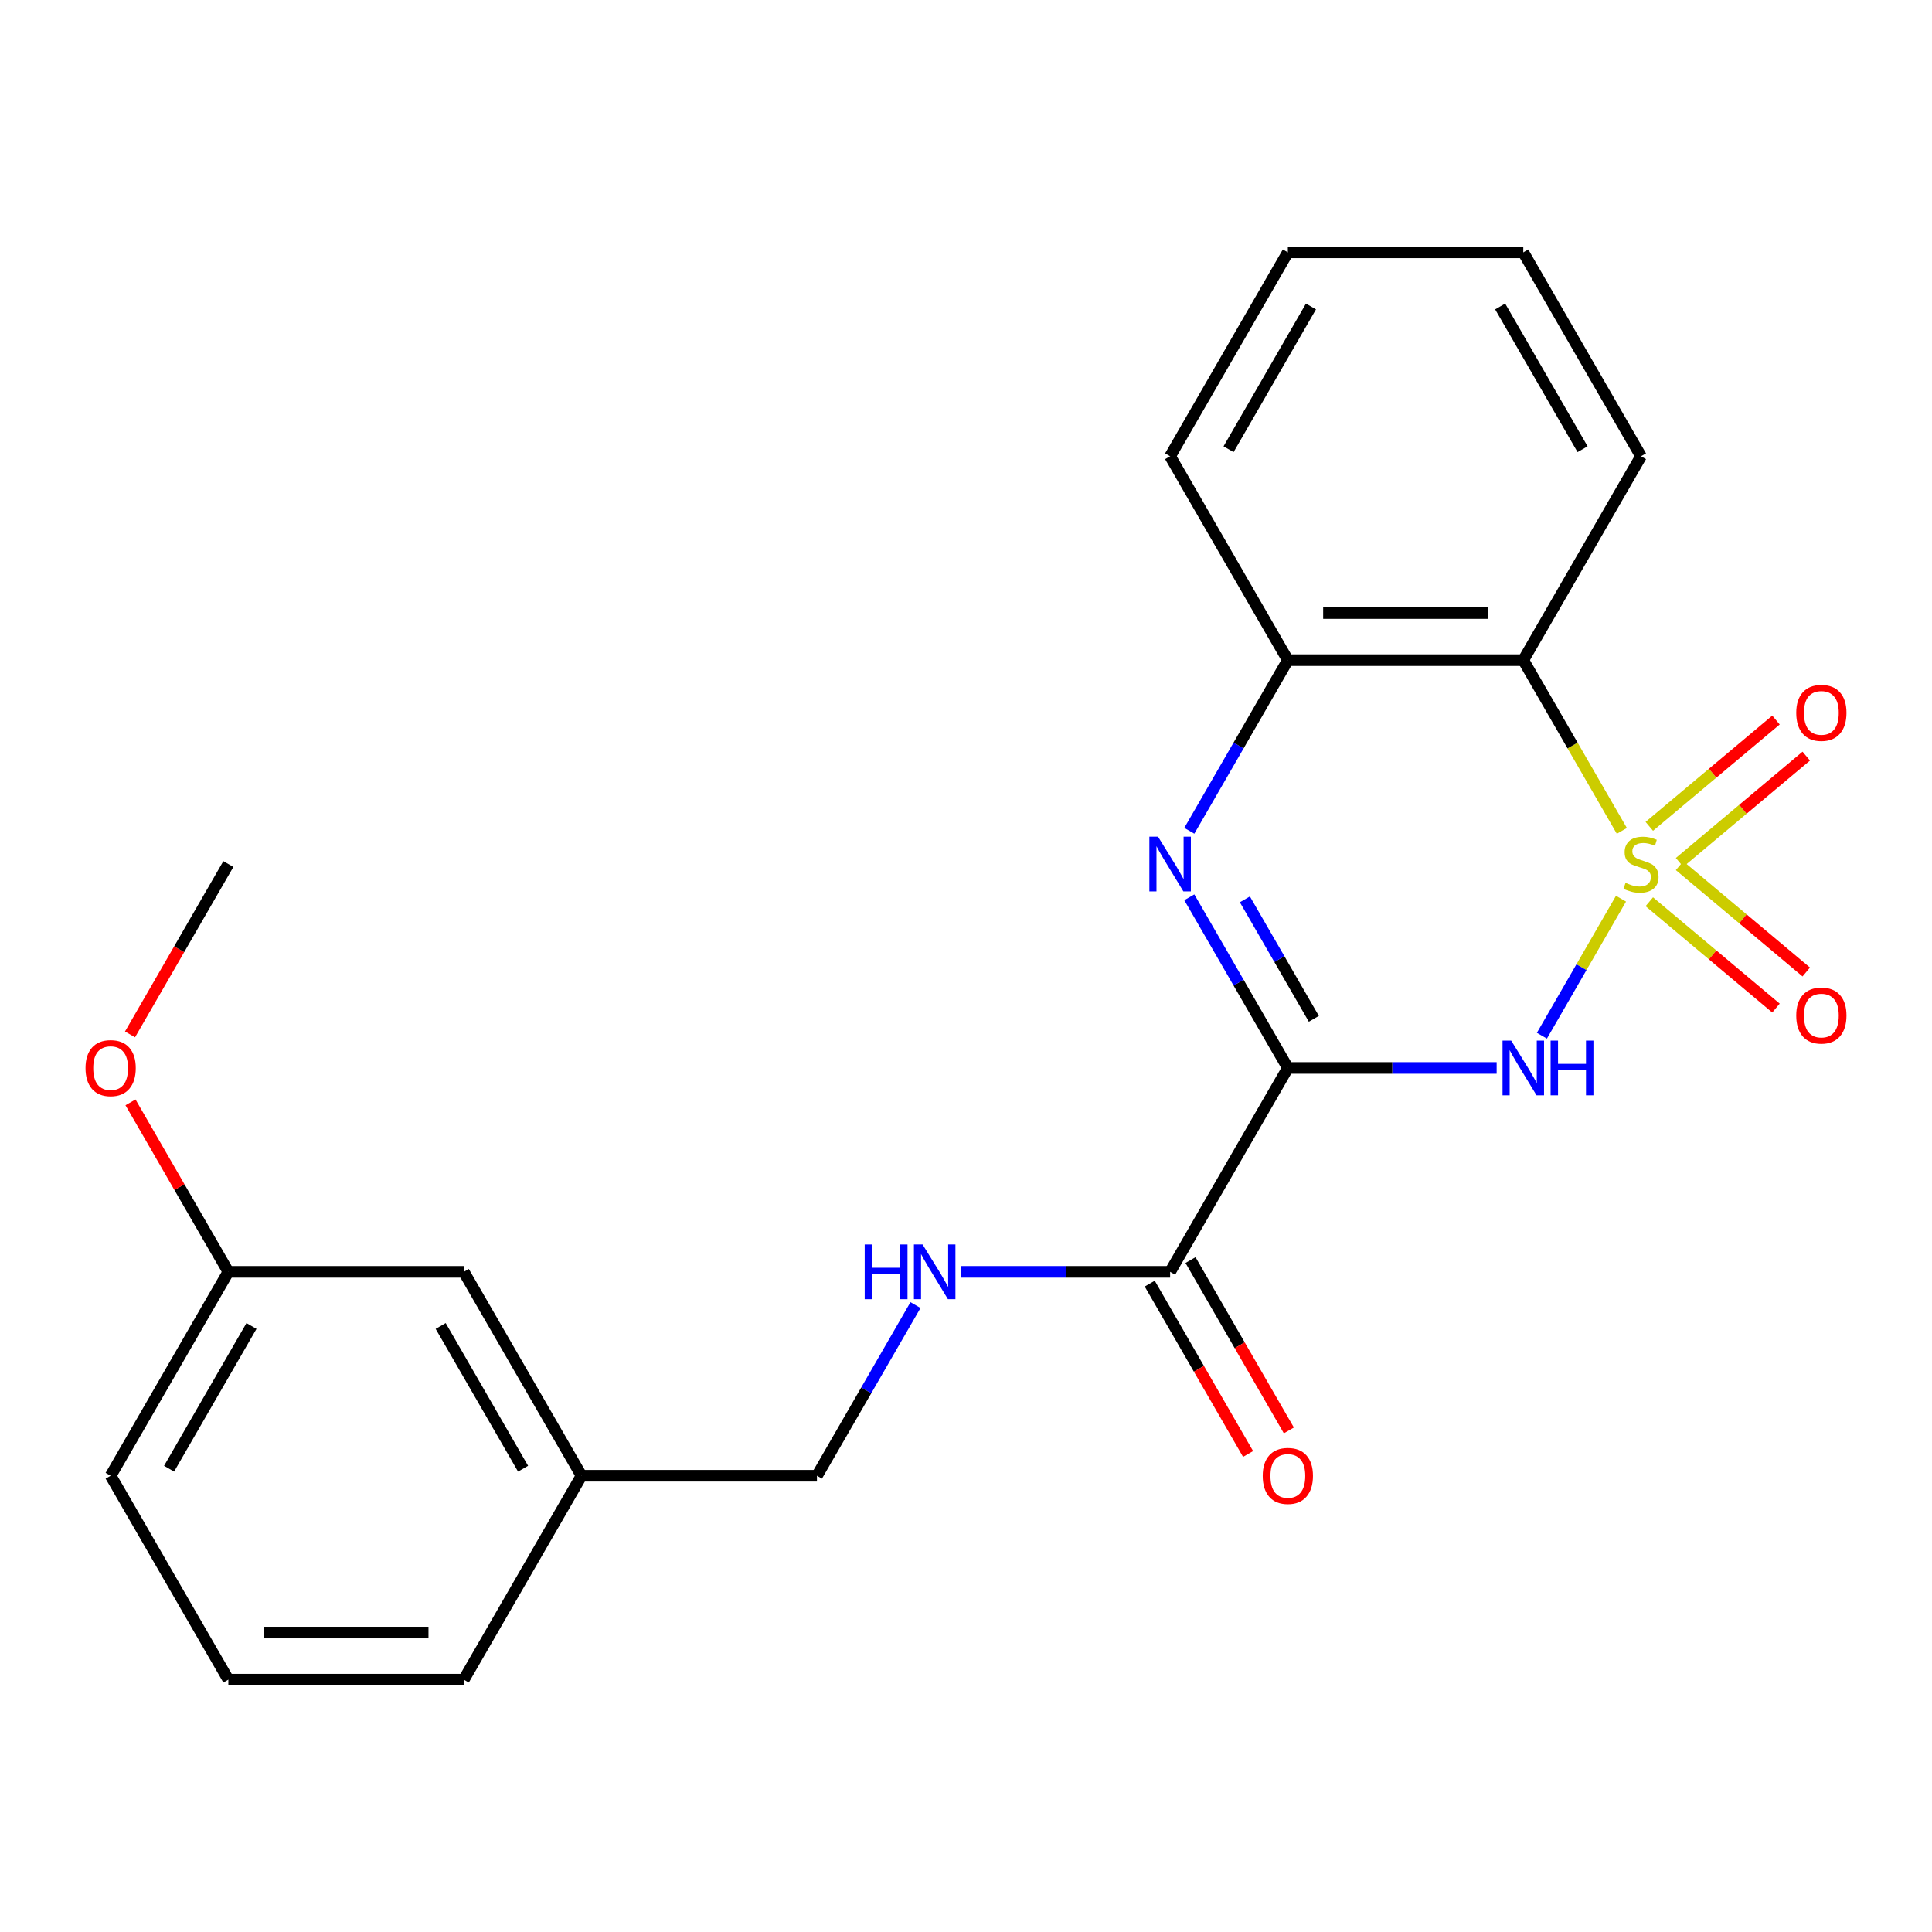 <?xml version='1.0' encoding='iso-8859-1'?>
<svg version='1.1' baseProfile='full'
              xmlns='http://www.w3.org/2000/svg'
                      xmlns:rdkit='http://www.rdkit.org/xml'
                      xmlns:xlink='http://www.w3.org/1999/xlink'
                  xml:space='preserve'
width='1000px' height='1000px' viewBox='0 0 1000 1000'>
<!-- END OF HEADER -->
<rect style='opacity:1.0;fill:#FFFFFF;stroke:none' width='1000' height='1000' x='0' y='0'> </rect>
<path class='bond-0' d='M 839.032,465.158 L 818.558,500.619' style='fill:none;fill-rule:evenodd;stroke:#CCCC00;stroke-width:6px;stroke-linecap:butt;stroke-linejoin:miter;stroke-opacity:1' />
<path class='bond-0' d='M 818.558,500.619 L 798.085,536.08' style='fill:none;fill-rule:evenodd;stroke:#0000FF;stroke-width:6px;stroke-linecap:butt;stroke-linejoin:miter;stroke-opacity:1' />
<path class='bond-3' d='M 839.471,430.065 L 813.96,385.879' style='fill:none;fill-rule:evenodd;stroke:#CCCC00;stroke-width:6px;stroke-linecap:butt;stroke-linejoin:miter;stroke-opacity:1' />
<path class='bond-3' d='M 813.96,385.879 L 788.45,341.694' style='fill:none;fill-rule:evenodd;stroke:#000000;stroke-width:6px;stroke-linecap:butt;stroke-linejoin:miter;stroke-opacity:1' />
<path class='bond-6' d='M 869.342,446.391 L 902.13,418.879' style='fill:none;fill-rule:evenodd;stroke:#CCCC00;stroke-width:6px;stroke-linecap:butt;stroke-linejoin:miter;stroke-opacity:1' />
<path class='bond-6' d='M 902.13,418.879 L 934.917,391.366' style='fill:none;fill-rule:evenodd;stroke:#FF0000;stroke-width:6px;stroke-linecap:butt;stroke-linejoin:miter;stroke-opacity:1' />
<path class='bond-6' d='M 853.675,427.721 L 886.463,400.208' style='fill:none;fill-rule:evenodd;stroke:#CCCC00;stroke-width:6px;stroke-linecap:butt;stroke-linejoin:miter;stroke-opacity:1' />
<path class='bond-6' d='M 886.463,400.208 L 919.251,372.696' style='fill:none;fill-rule:evenodd;stroke:#FF0000;stroke-width:6px;stroke-linecap:butt;stroke-linejoin:miter;stroke-opacity:1' />
<path class='bond-7' d='M 853.675,466.742 L 886.463,494.254' style='fill:none;fill-rule:evenodd;stroke:#CCCC00;stroke-width:6px;stroke-linecap:butt;stroke-linejoin:miter;stroke-opacity:1' />
<path class='bond-7' d='M 886.463,494.254 L 919.251,521.767' style='fill:none;fill-rule:evenodd;stroke:#FF0000;stroke-width:6px;stroke-linecap:butt;stroke-linejoin:miter;stroke-opacity:1' />
<path class='bond-7' d='M 869.342,448.071 L 902.13,475.584' style='fill:none;fill-rule:evenodd;stroke:#CCCC00;stroke-width:6px;stroke-linecap:butt;stroke-linejoin:miter;stroke-opacity:1' />
<path class='bond-7' d='M 902.13,475.584 L 934.917,503.096' style='fill:none;fill-rule:evenodd;stroke:#FF0000;stroke-width:6px;stroke-linecap:butt;stroke-linejoin:miter;stroke-opacity:1' />
<path class='bond-1' d='M 774.663,552.769 L 720.624,552.769' style='fill:none;fill-rule:evenodd;stroke:#0000FF;stroke-width:6px;stroke-linecap:butt;stroke-linejoin:miter;stroke-opacity:1' />
<path class='bond-1' d='M 720.624,552.769 L 666.586,552.769' style='fill:none;fill-rule:evenodd;stroke:#000000;stroke-width:6px;stroke-linecap:butt;stroke-linejoin:miter;stroke-opacity:1' />
<path class='bond-5' d='M 666.586,552.769 L 605.653,658.306' style='fill:none;fill-rule:evenodd;stroke:#000000;stroke-width:6px;stroke-linecap:butt;stroke-linejoin:miter;stroke-opacity:1' />
<path class='bond-23' d='M 666.586,552.769 L 641.087,508.603' style='fill:none;fill-rule:evenodd;stroke:#000000;stroke-width:6px;stroke-linecap:butt;stroke-linejoin:miter;stroke-opacity:1' />
<path class='bond-23' d='M 641.087,508.603 L 615.588,464.438' style='fill:none;fill-rule:evenodd;stroke:#0000FF;stroke-width:6px;stroke-linecap:butt;stroke-linejoin:miter;stroke-opacity:1' />
<path class='bond-23' d='M 680.043,527.333 L 662.194,496.417' style='fill:none;fill-rule:evenodd;stroke:#000000;stroke-width:6px;stroke-linecap:butt;stroke-linejoin:miter;stroke-opacity:1' />
<path class='bond-23' d='M 662.194,496.417 L 644.345,465.501' style='fill:none;fill-rule:evenodd;stroke:#0000FF;stroke-width:6px;stroke-linecap:butt;stroke-linejoin:miter;stroke-opacity:1' />
<path class='bond-2' d='M 615.588,430.025 L 641.087,385.859' style='fill:none;fill-rule:evenodd;stroke:#0000FF;stroke-width:6px;stroke-linecap:butt;stroke-linejoin:miter;stroke-opacity:1' />
<path class='bond-2' d='M 641.087,385.859 L 666.586,341.694' style='fill:none;fill-rule:evenodd;stroke:#000000;stroke-width:6px;stroke-linecap:butt;stroke-linejoin:miter;stroke-opacity:1' />
<path class='bond-4' d='M 788.45,341.694 L 666.586,341.694' style='fill:none;fill-rule:evenodd;stroke:#000000;stroke-width:6px;stroke-linecap:butt;stroke-linejoin:miter;stroke-opacity:1' />
<path class='bond-4' d='M 770.17,317.321 L 684.865,317.321' style='fill:none;fill-rule:evenodd;stroke:#000000;stroke-width:6px;stroke-linecap:butt;stroke-linejoin:miter;stroke-opacity:1' />
<path class='bond-13' d='M 788.45,341.694 L 849.382,236.156' style='fill:none;fill-rule:evenodd;stroke:#000000;stroke-width:6px;stroke-linecap:butt;stroke-linejoin:miter;stroke-opacity:1' />
<path class='bond-15' d='M 666.586,341.694 L 605.653,236.156' style='fill:none;fill-rule:evenodd;stroke:#000000;stroke-width:6px;stroke-linecap:butt;stroke-linejoin:miter;stroke-opacity:1' />
<path class='bond-8' d='M 605.653,658.306 L 551.615,658.306' style='fill:none;fill-rule:evenodd;stroke:#000000;stroke-width:6px;stroke-linecap:butt;stroke-linejoin:miter;stroke-opacity:1' />
<path class='bond-8' d='M 551.615,658.306 L 497.576,658.306' style='fill:none;fill-rule:evenodd;stroke:#0000FF;stroke-width:6px;stroke-linecap:butt;stroke-linejoin:miter;stroke-opacity:1' />
<path class='bond-9' d='M 595.1,664.399 L 620.552,708.485' style='fill:none;fill-rule:evenodd;stroke:#000000;stroke-width:6px;stroke-linecap:butt;stroke-linejoin:miter;stroke-opacity:1' />
<path class='bond-9' d='M 620.552,708.485 L 646.005,752.57' style='fill:none;fill-rule:evenodd;stroke:#FF0000;stroke-width:6px;stroke-linecap:butt;stroke-linejoin:miter;stroke-opacity:1' />
<path class='bond-9' d='M 616.207,652.213 L 641.66,696.298' style='fill:none;fill-rule:evenodd;stroke:#000000;stroke-width:6px;stroke-linecap:butt;stroke-linejoin:miter;stroke-opacity:1' />
<path class='bond-9' d='M 641.66,696.298 L 667.113,740.384' style='fill:none;fill-rule:evenodd;stroke:#FF0000;stroke-width:6px;stroke-linecap:butt;stroke-linejoin:miter;stroke-opacity:1' />
<path class='bond-10' d='M 473.855,675.513 L 448.356,719.678' style='fill:none;fill-rule:evenodd;stroke:#0000FF;stroke-width:6px;stroke-linecap:butt;stroke-linejoin:miter;stroke-opacity:1' />
<path class='bond-10' d='M 448.356,719.678 L 422.857,763.844' style='fill:none;fill-rule:evenodd;stroke:#000000;stroke-width:6px;stroke-linecap:butt;stroke-linejoin:miter;stroke-opacity:1' />
<path class='bond-12' d='M 422.857,763.844 L 300.993,763.844' style='fill:none;fill-rule:evenodd;stroke:#000000;stroke-width:6px;stroke-linecap:butt;stroke-linejoin:miter;stroke-opacity:1' />
<path class='bond-11' d='M 240.061,658.306 L 300.993,763.844' style='fill:none;fill-rule:evenodd;stroke:#000000;stroke-width:6px;stroke-linecap:butt;stroke-linejoin:miter;stroke-opacity:1' />
<path class='bond-11' d='M 228.093,686.323 L 270.746,760.199' style='fill:none;fill-rule:evenodd;stroke:#000000;stroke-width:6px;stroke-linecap:butt;stroke-linejoin:miter;stroke-opacity:1' />
<path class='bond-14' d='M 240.061,658.306 L 118.197,658.306' style='fill:none;fill-rule:evenodd;stroke:#000000;stroke-width:6px;stroke-linecap:butt;stroke-linejoin:miter;stroke-opacity:1' />
<path class='bond-18' d='M 300.993,763.844 L 240.061,869.381' style='fill:none;fill-rule:evenodd;stroke:#000000;stroke-width:6px;stroke-linecap:butt;stroke-linejoin:miter;stroke-opacity:1' />
<path class='bond-21' d='M 849.382,236.156 L 788.45,130.619' style='fill:none;fill-rule:evenodd;stroke:#000000;stroke-width:6px;stroke-linecap:butt;stroke-linejoin:miter;stroke-opacity:1' />
<path class='bond-21' d='M 819.134,232.512 L 776.482,158.636' style='fill:none;fill-rule:evenodd;stroke:#000000;stroke-width:6px;stroke-linecap:butt;stroke-linejoin:miter;stroke-opacity:1' />
<path class='bond-16' d='M 118.197,658.306 L 92.871,614.441' style='fill:none;fill-rule:evenodd;stroke:#000000;stroke-width:6px;stroke-linecap:butt;stroke-linejoin:miter;stroke-opacity:1' />
<path class='bond-16' d='M 92.871,614.441 L 67.546,570.575' style='fill:none;fill-rule:evenodd;stroke:#FF0000;stroke-width:6px;stroke-linecap:butt;stroke-linejoin:miter;stroke-opacity:1' />
<path class='bond-25' d='M 118.197,658.306 L 57.265,763.844' style='fill:none;fill-rule:evenodd;stroke:#000000;stroke-width:6px;stroke-linecap:butt;stroke-linejoin:miter;stroke-opacity:1' />
<path class='bond-25' d='M 130.165,686.323 L 87.512,760.199' style='fill:none;fill-rule:evenodd;stroke:#000000;stroke-width:6px;stroke-linecap:butt;stroke-linejoin:miter;stroke-opacity:1' />
<path class='bond-24' d='M 605.653,236.156 L 666.586,130.619' style='fill:none;fill-rule:evenodd;stroke:#000000;stroke-width:6px;stroke-linecap:butt;stroke-linejoin:miter;stroke-opacity:1' />
<path class='bond-24' d='M 635.901,232.512 L 678.553,158.636' style='fill:none;fill-rule:evenodd;stroke:#000000;stroke-width:6px;stroke-linecap:butt;stroke-linejoin:miter;stroke-opacity:1' />
<path class='bond-20' d='M 67.292,535.402 L 92.744,491.317' style='fill:none;fill-rule:evenodd;stroke:#FF0000;stroke-width:6px;stroke-linecap:butt;stroke-linejoin:miter;stroke-opacity:1' />
<path class='bond-20' d='M 92.744,491.317 L 118.197,447.231' style='fill:none;fill-rule:evenodd;stroke:#000000;stroke-width:6px;stroke-linecap:butt;stroke-linejoin:miter;stroke-opacity:1' />
<path class='bond-17' d='M 118.197,869.381 L 240.061,869.381' style='fill:none;fill-rule:evenodd;stroke:#000000;stroke-width:6px;stroke-linecap:butt;stroke-linejoin:miter;stroke-opacity:1' />
<path class='bond-17' d='M 136.477,845.008 L 221.782,845.008' style='fill:none;fill-rule:evenodd;stroke:#000000;stroke-width:6px;stroke-linecap:butt;stroke-linejoin:miter;stroke-opacity:1' />
<path class='bond-19' d='M 118.197,869.381 L 57.265,763.844' style='fill:none;fill-rule:evenodd;stroke:#000000;stroke-width:6px;stroke-linecap:butt;stroke-linejoin:miter;stroke-opacity:1' />
<path class='bond-22' d='M 788.45,130.619 L 666.586,130.619' style='fill:none;fill-rule:evenodd;stroke:#000000;stroke-width:6px;stroke-linecap:butt;stroke-linejoin:miter;stroke-opacity:1' />
<path  class='atom-0' d='M 841.382 456.951
Q 841.702 457.071, 843.022 457.631
Q 844.342 458.191, 845.782 458.551
Q 847.262 458.871, 848.702 458.871
Q 851.382 458.871, 852.942 457.591
Q 854.502 456.271, 854.502 453.991
Q 854.502 452.431, 853.702 451.471
Q 852.942 450.511, 851.742 449.991
Q 850.542 449.471, 848.542 448.871
Q 846.022 448.111, 844.502 447.391
Q 843.022 446.671, 841.942 445.151
Q 840.902 443.631, 840.902 441.071
Q 840.902 437.511, 843.302 435.311
Q 845.742 433.111, 850.542 433.111
Q 853.822 433.111, 857.542 434.671
L 856.622 437.751
Q 853.222 436.351, 850.662 436.351
Q 847.902 436.351, 846.382 437.511
Q 844.862 438.631, 844.902 440.591
Q 844.902 442.111, 845.662 443.031
Q 846.462 443.951, 847.582 444.471
Q 848.742 444.991, 850.662 445.591
Q 853.222 446.391, 854.742 447.191
Q 856.262 447.991, 857.342 449.631
Q 858.462 451.231, 858.462 453.991
Q 858.462 457.911, 855.822 460.031
Q 853.222 462.111, 848.862 462.111
Q 846.342 462.111, 844.422 461.551
Q 842.542 461.031, 840.302 460.111
L 841.382 456.951
' fill='#CCCC00'/>
<path  class='atom-1' d='M 782.19 538.609
L 791.47 553.609
Q 792.39 555.089, 793.87 557.769
Q 795.35 560.449, 795.43 560.609
L 795.43 538.609
L 799.19 538.609
L 799.19 566.929
L 795.31 566.929
L 785.35 550.529
Q 784.19 548.609, 782.95 546.409
Q 781.75 544.209, 781.39 543.529
L 781.39 566.929
L 777.71 566.929
L 777.71 538.609
L 782.19 538.609
' fill='#0000FF'/>
<path  class='atom-1' d='M 802.59 538.609
L 806.43 538.609
L 806.43 550.649
L 820.91 550.649
L 820.91 538.609
L 824.75 538.609
L 824.75 566.929
L 820.91 566.929
L 820.91 553.849
L 806.43 553.849
L 806.43 566.929
L 802.59 566.929
L 802.59 538.609
' fill='#0000FF'/>
<path  class='atom-3' d='M 599.393 433.071
L 608.673 448.071
Q 609.593 449.551, 611.073 452.231
Q 612.553 454.911, 612.633 455.071
L 612.633 433.071
L 616.393 433.071
L 616.393 461.391
L 612.513 461.391
L 602.553 444.991
Q 601.393 443.071, 600.153 440.871
Q 598.953 438.671, 598.593 437.991
L 598.593 461.391
L 594.913 461.391
L 594.913 433.071
L 599.393 433.071
' fill='#0000FF'/>
<path  class='atom-7' d='M 929.735 368.979
Q 929.735 362.179, 933.095 358.379
Q 936.455 354.579, 942.735 354.579
Q 949.015 354.579, 952.375 358.379
Q 955.735 362.179, 955.735 368.979
Q 955.735 375.859, 952.335 379.779
Q 948.935 383.659, 942.735 383.659
Q 936.495 383.659, 933.095 379.779
Q 929.735 375.899, 929.735 368.979
M 942.735 380.459
Q 947.055 380.459, 949.375 377.579
Q 951.735 374.659, 951.735 368.979
Q 951.735 363.419, 949.375 360.619
Q 947.055 357.779, 942.735 357.779
Q 938.415 357.779, 936.055 360.579
Q 933.735 363.379, 933.735 368.979
Q 933.735 374.699, 936.055 377.579
Q 938.415 380.459, 942.735 380.459
' fill='#FF0000'/>
<path  class='atom-8' d='M 929.735 525.644
Q 929.735 518.844, 933.095 515.044
Q 936.455 511.244, 942.735 511.244
Q 949.015 511.244, 952.375 515.044
Q 955.735 518.844, 955.735 525.644
Q 955.735 532.524, 952.335 536.444
Q 948.935 540.324, 942.735 540.324
Q 936.495 540.324, 933.095 536.444
Q 929.735 532.564, 929.735 525.644
M 942.735 537.124
Q 947.055 537.124, 949.375 534.244
Q 951.735 531.324, 951.735 525.644
Q 951.735 520.084, 949.375 517.284
Q 947.055 514.444, 942.735 514.444
Q 938.415 514.444, 936.055 517.244
Q 933.735 520.044, 933.735 525.644
Q 933.735 531.364, 936.055 534.244
Q 938.415 537.124, 942.735 537.124
' fill='#FF0000'/>
<path  class='atom-9' d='M 447.569 644.146
L 451.409 644.146
L 451.409 656.186
L 465.889 656.186
L 465.889 644.146
L 469.729 644.146
L 469.729 672.466
L 465.889 672.466
L 465.889 659.386
L 451.409 659.386
L 451.409 672.466
L 447.569 672.466
L 447.569 644.146
' fill='#0000FF'/>
<path  class='atom-9' d='M 477.529 644.146
L 486.809 659.146
Q 487.729 660.626, 489.209 663.306
Q 490.689 665.986, 490.769 666.146
L 490.769 644.146
L 494.529 644.146
L 494.529 672.466
L 490.649 672.466
L 480.689 656.066
Q 479.529 654.146, 478.289 651.946
Q 477.089 649.746, 476.729 649.066
L 476.729 672.466
L 473.049 672.466
L 473.049 644.146
L 477.529 644.146
' fill='#0000FF'/>
<path  class='atom-10' d='M 653.586 763.924
Q 653.586 757.124, 656.946 753.324
Q 660.306 749.524, 666.586 749.524
Q 672.866 749.524, 676.226 753.324
Q 679.586 757.124, 679.586 763.924
Q 679.586 770.804, 676.186 774.724
Q 672.786 778.604, 666.586 778.604
Q 660.346 778.604, 656.946 774.724
Q 653.586 770.844, 653.586 763.924
M 666.586 775.404
Q 670.906 775.404, 673.226 772.524
Q 675.586 769.604, 675.586 763.924
Q 675.586 758.364, 673.226 755.564
Q 670.906 752.724, 666.586 752.724
Q 662.266 752.724, 659.906 755.524
Q 657.586 758.324, 657.586 763.924
Q 657.586 769.644, 659.906 772.524
Q 662.266 775.404, 666.586 775.404
' fill='#FF0000'/>
<path  class='atom-17' d='M 44.265 552.849
Q 44.265 546.049, 47.625 542.249
Q 50.985 538.449, 57.265 538.449
Q 63.545 538.449, 66.905 542.249
Q 70.265 546.049, 70.265 552.849
Q 70.265 559.729, 66.865 563.649
Q 63.465 567.529, 57.265 567.529
Q 51.025 567.529, 47.625 563.649
Q 44.265 559.769, 44.265 552.849
M 57.265 564.329
Q 61.585 564.329, 63.905 561.449
Q 66.265 558.529, 66.265 552.849
Q 66.265 547.289, 63.905 544.489
Q 61.585 541.649, 57.265 541.649
Q 52.945 541.649, 50.585 544.449
Q 48.265 547.249, 48.265 552.849
Q 48.265 558.569, 50.585 561.449
Q 52.945 564.329, 57.265 564.329
' fill='#FF0000'/>
</svg>
